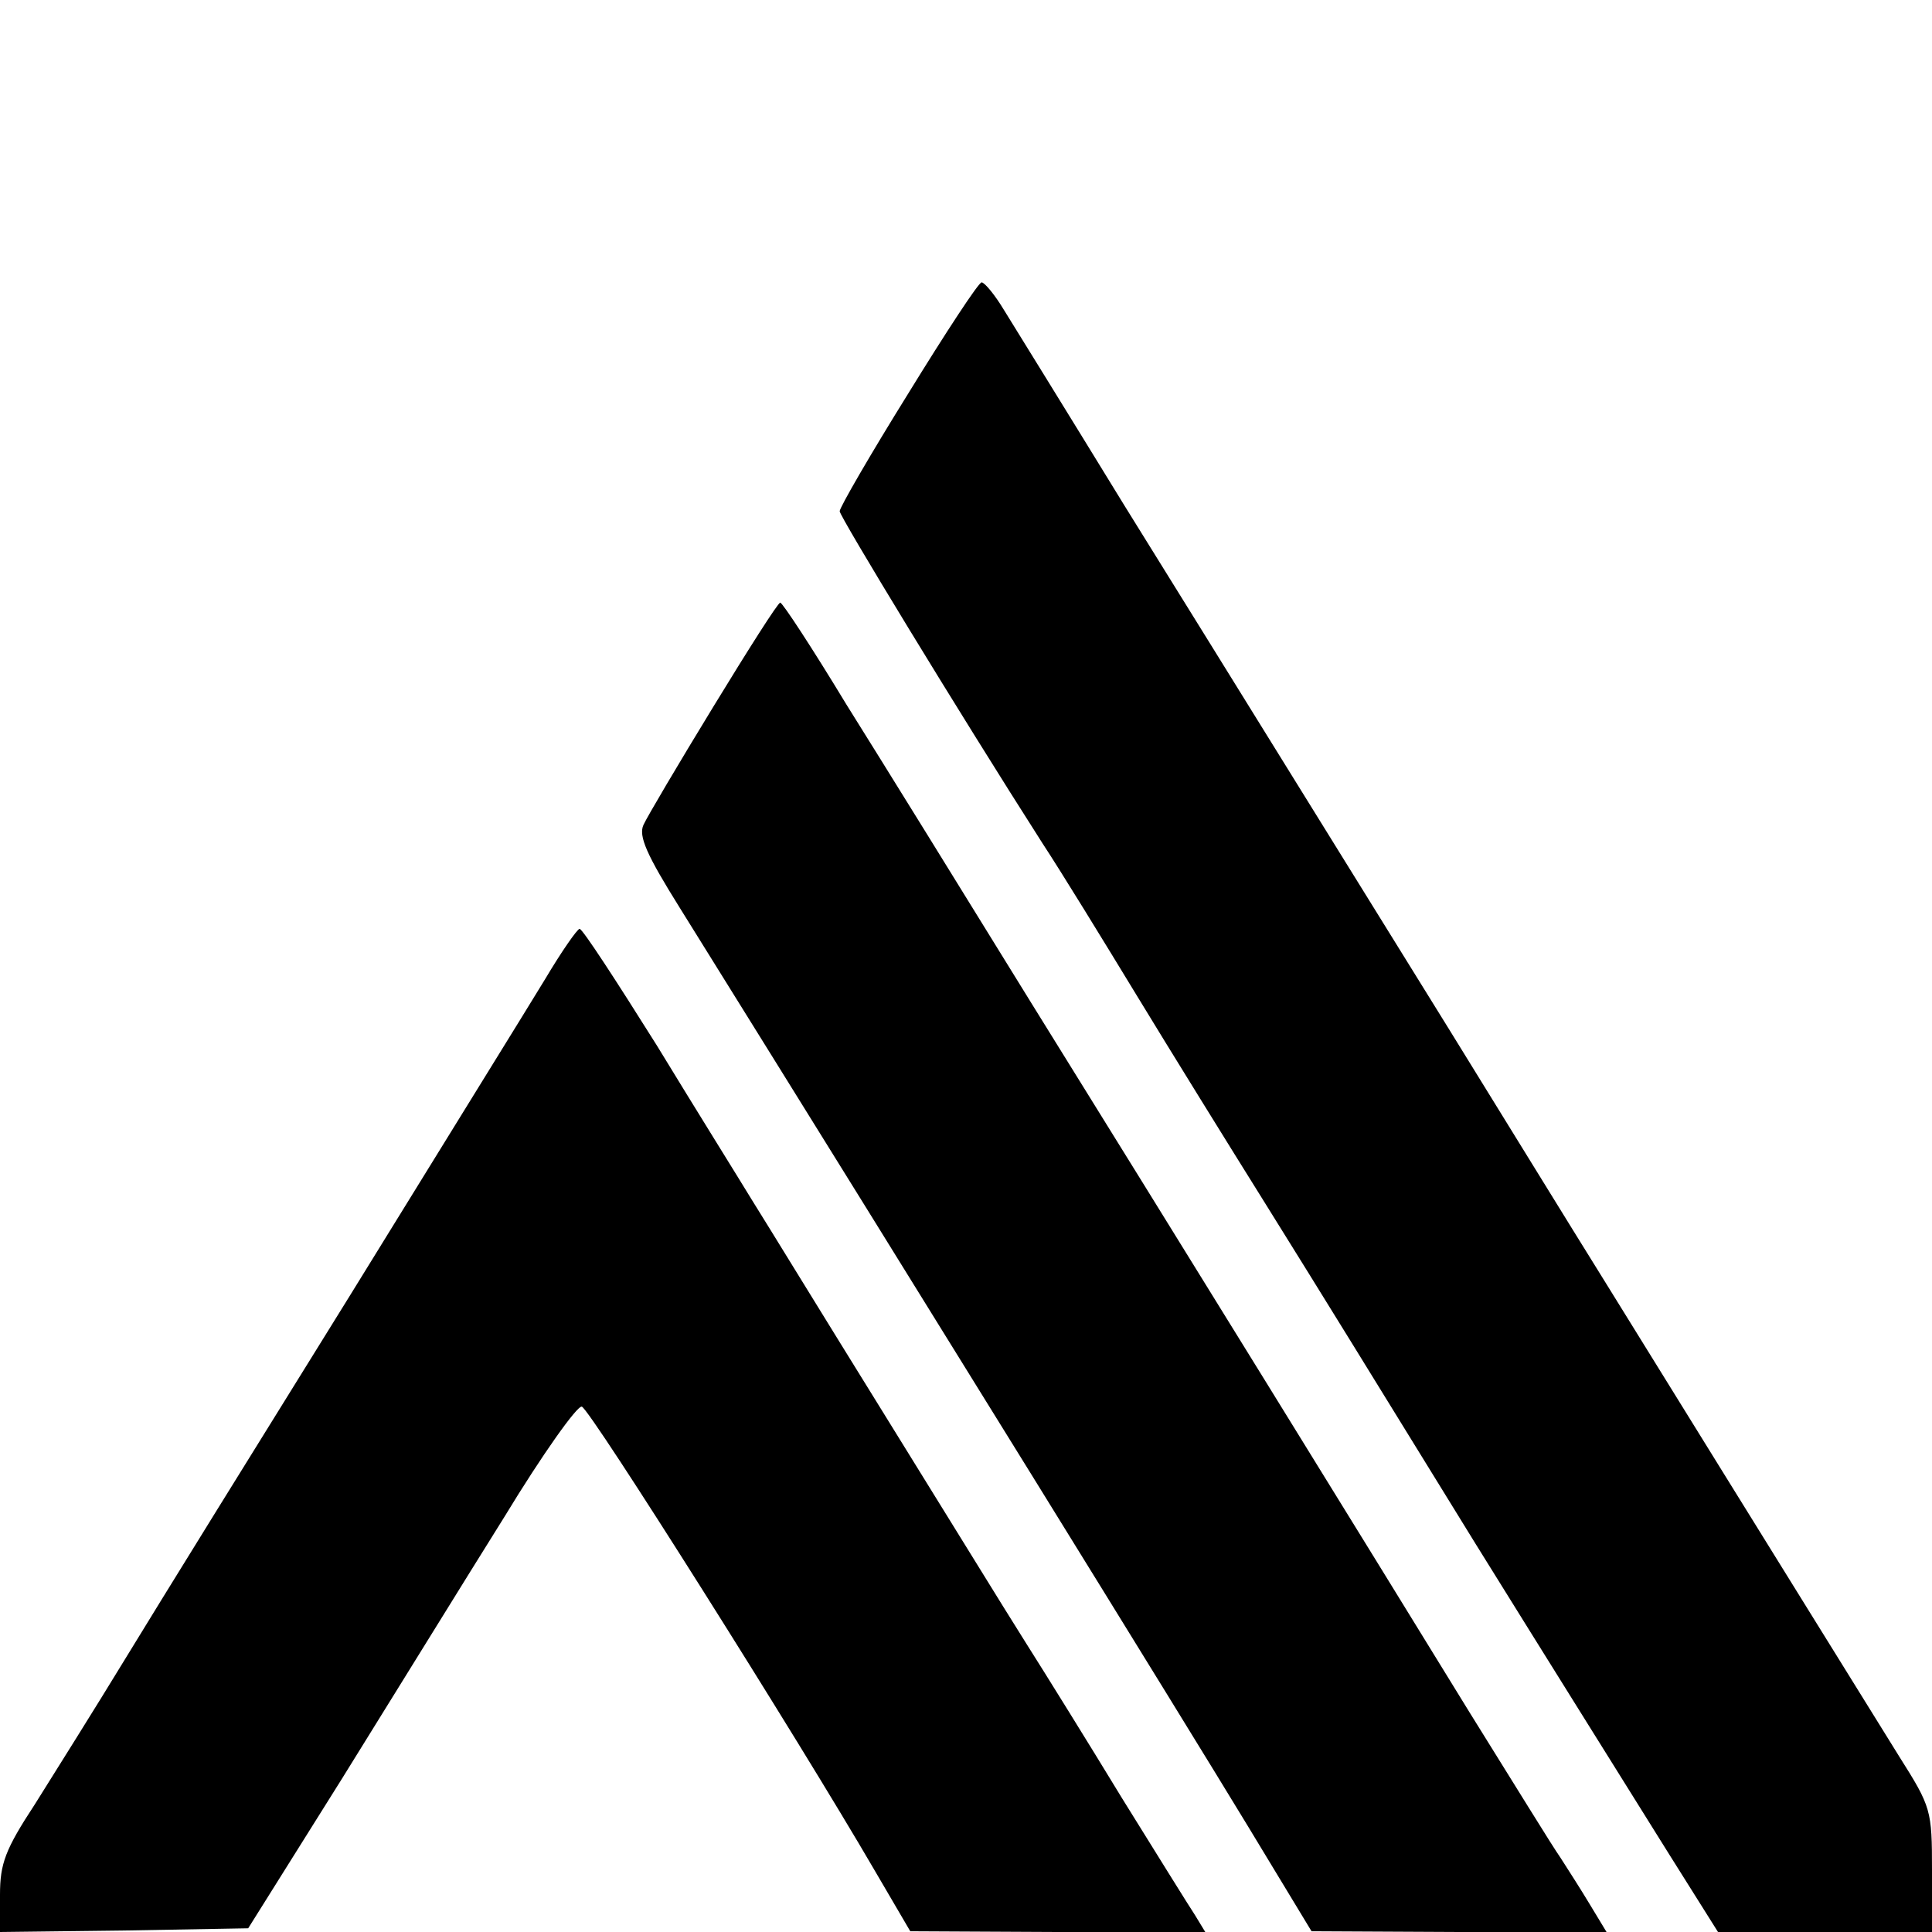 <?xml version="1.0" standalone="no"?>
<!DOCTYPE svg PUBLIC "-//W3C//DTD SVG 20010904//EN"
 "http://www.w3.org/TR/2001/REC-SVG-20010904/DTD/svg10.dtd">
<svg version="1.0" xmlns="http://www.w3.org/2000/svg"
 width="260pt" height="260pt" viewBox="0 0 260 260"
 preserveAspectRatio="xMidYMid meet">
<g transform="translate(0,260) scale(0.1,-0.1)"
fill="#000000" stroke="none">
<path d="M1222 2070 c-51 -82 -92 -153 -92 -158 0 -7 158 -267 273 -447 25
-38 82 -131 127 -205 45 -74 123 -200 173 -280 86 -138 132 -213 283 -458 100
-161 187 -300 260 -417 l66 -105 144 0 144 0 0 83 c0 81 -1 85 -44 153 -39 63
-159 256 -396 639 -48 77 -142 230 -210 340 -170 274 -273 441 -437 705 -76
124 -149 242 -162 263 -12 20 -26 37 -30 37 -4 0 -48 -67 -99 -150z"/>
<path d="M960 1649 c-47 -77 -89 -148 -94 -159 -7 -15 4 -40 49 -112 338 -543
676 -1090 764 -1235 l86 -142 198 -1 199 0 -23 38 c-12 20 -30 48 -39 62 -10
14 -64 102 -122 195 -145 236 -395 641 -590 955 -90 146 -202 327 -249 402
-46 76 -86 137 -89 137 -3 0 -43 -63 -90 -140z"/>
<path d="M734 1283 c-23 -38 -142 -230 -264 -428 -123 -198 -258 -416 -300
-485 -42 -69 -98 -158 -123 -198 -40 -61 -47 -80 -47 -122 l0 -50 167 2 167 3
126 201 c69 111 167 270 219 353 51 84 98 150 104 148 11 -3 291 -447 394
-624 l48 -82 199 -1 198 0 -14 23 c-8 12 -52 83 -98 157 -45 74 -104 169 -130
210 -26 41 -112 181 -192 310 -80 129 -159 258 -176 285 -17 28 -75 121 -128
208 -54 86 -100 157 -104 157 -3 0 -24 -30 -46 -67z"/>
</g>
</svg>
